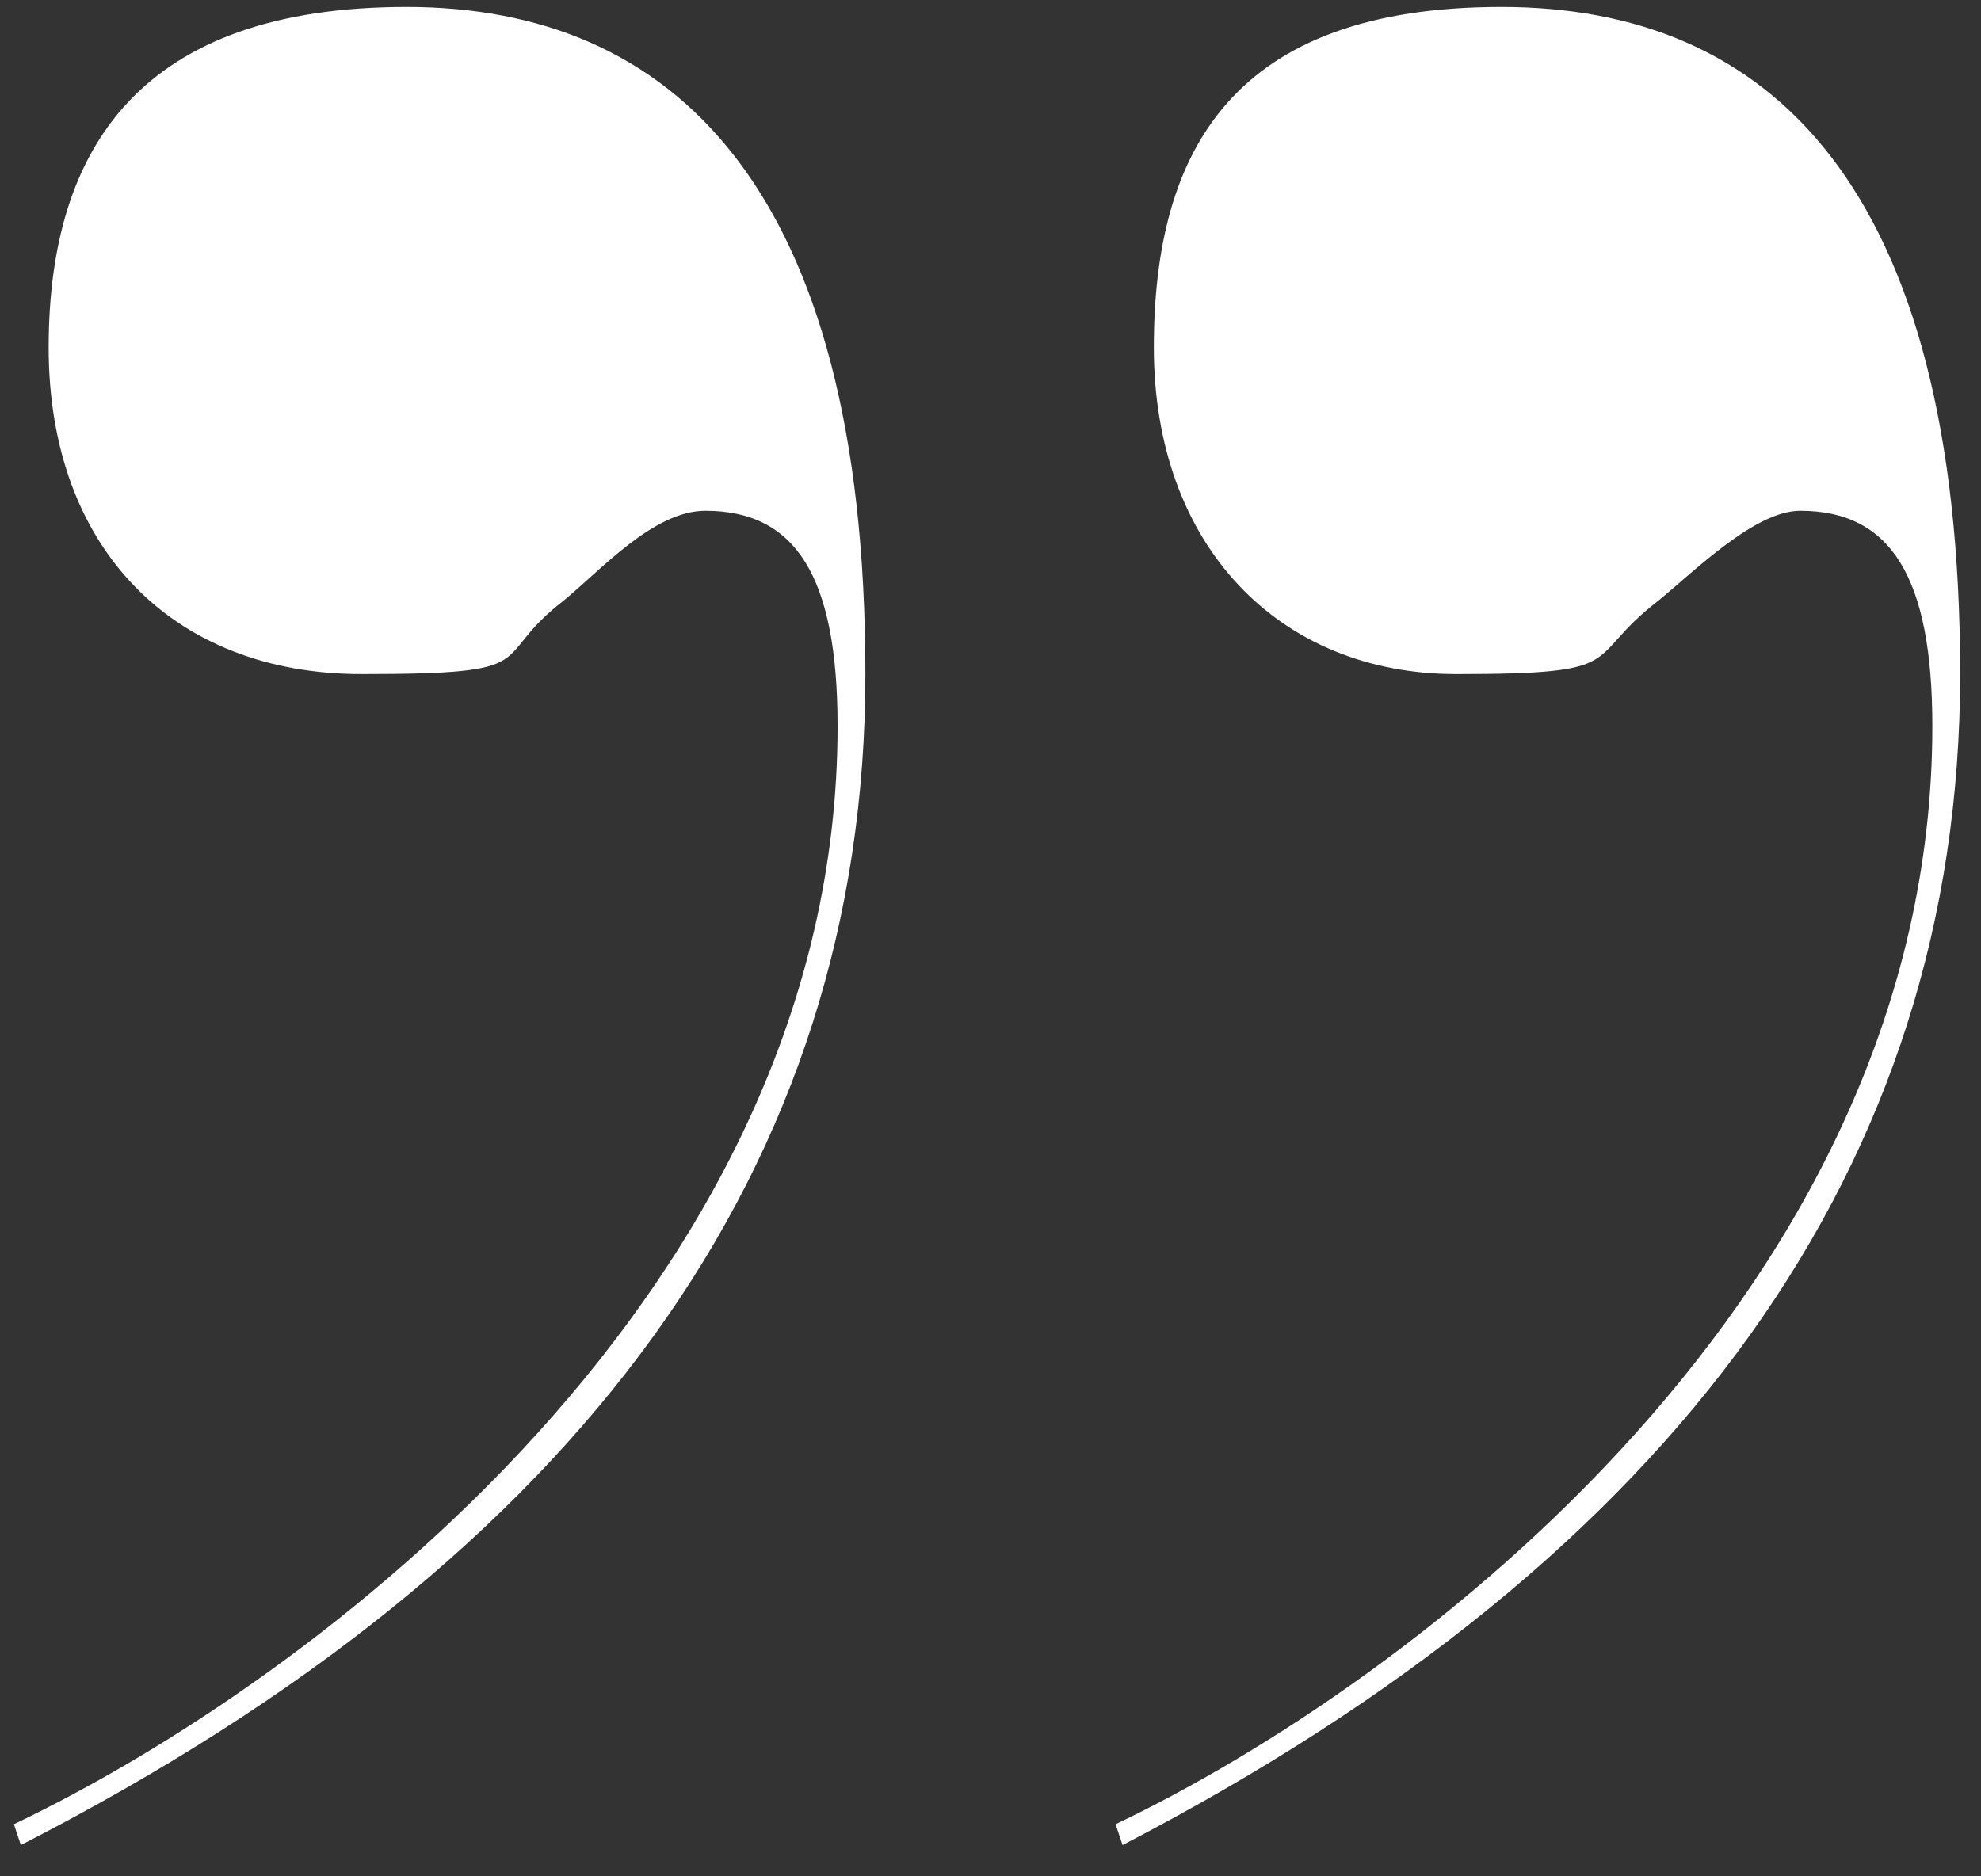 <?xml version="1.0" encoding="UTF-8"?>
<svg id="Layer_1" data-name="Layer 1" xmlns="http://www.w3.org/2000/svg" version="1.1" viewBox="0 0 57 54">
  <rect x="0" y="0" width="57" height="54" fill="#333333" stroke="none"/>
  <defs>
    <style>
      .cls-1 {
        fill: #fff;
        stroke-width: 0px;
      }
    </style>
  </defs>
  <path class="cls-1" d="M.6,53.1c16.2-8.3,24.3-19.6,24.3-33.7S19.3.2,11.7.2,1.4,4.2,1.4,10s3.6,9.4,9,9.4,3.6-.4,5.8-2.1c1.1-.9,2.6-2.6,4.1-2.6,2.6,0,3.8,1.9,3.8,6.2,0,16.2-15.1,27.5-23.7,31.6l.2.6ZM32.3,53.1c16-8.3,24.1-19.6,24.1-33.7S50.9.2,43.2.2s-10,4.1-10,9.8,3.6,9.4,8.7,9.4,3.6-.4,5.8-2.1c1.1-.9,2.8-2.6,4.1-2.6,2.6,0,3.8,1.9,3.8,6.2,0,16.2-14.9,27.5-23.5,31.6l.2.6Z"/>
</svg>